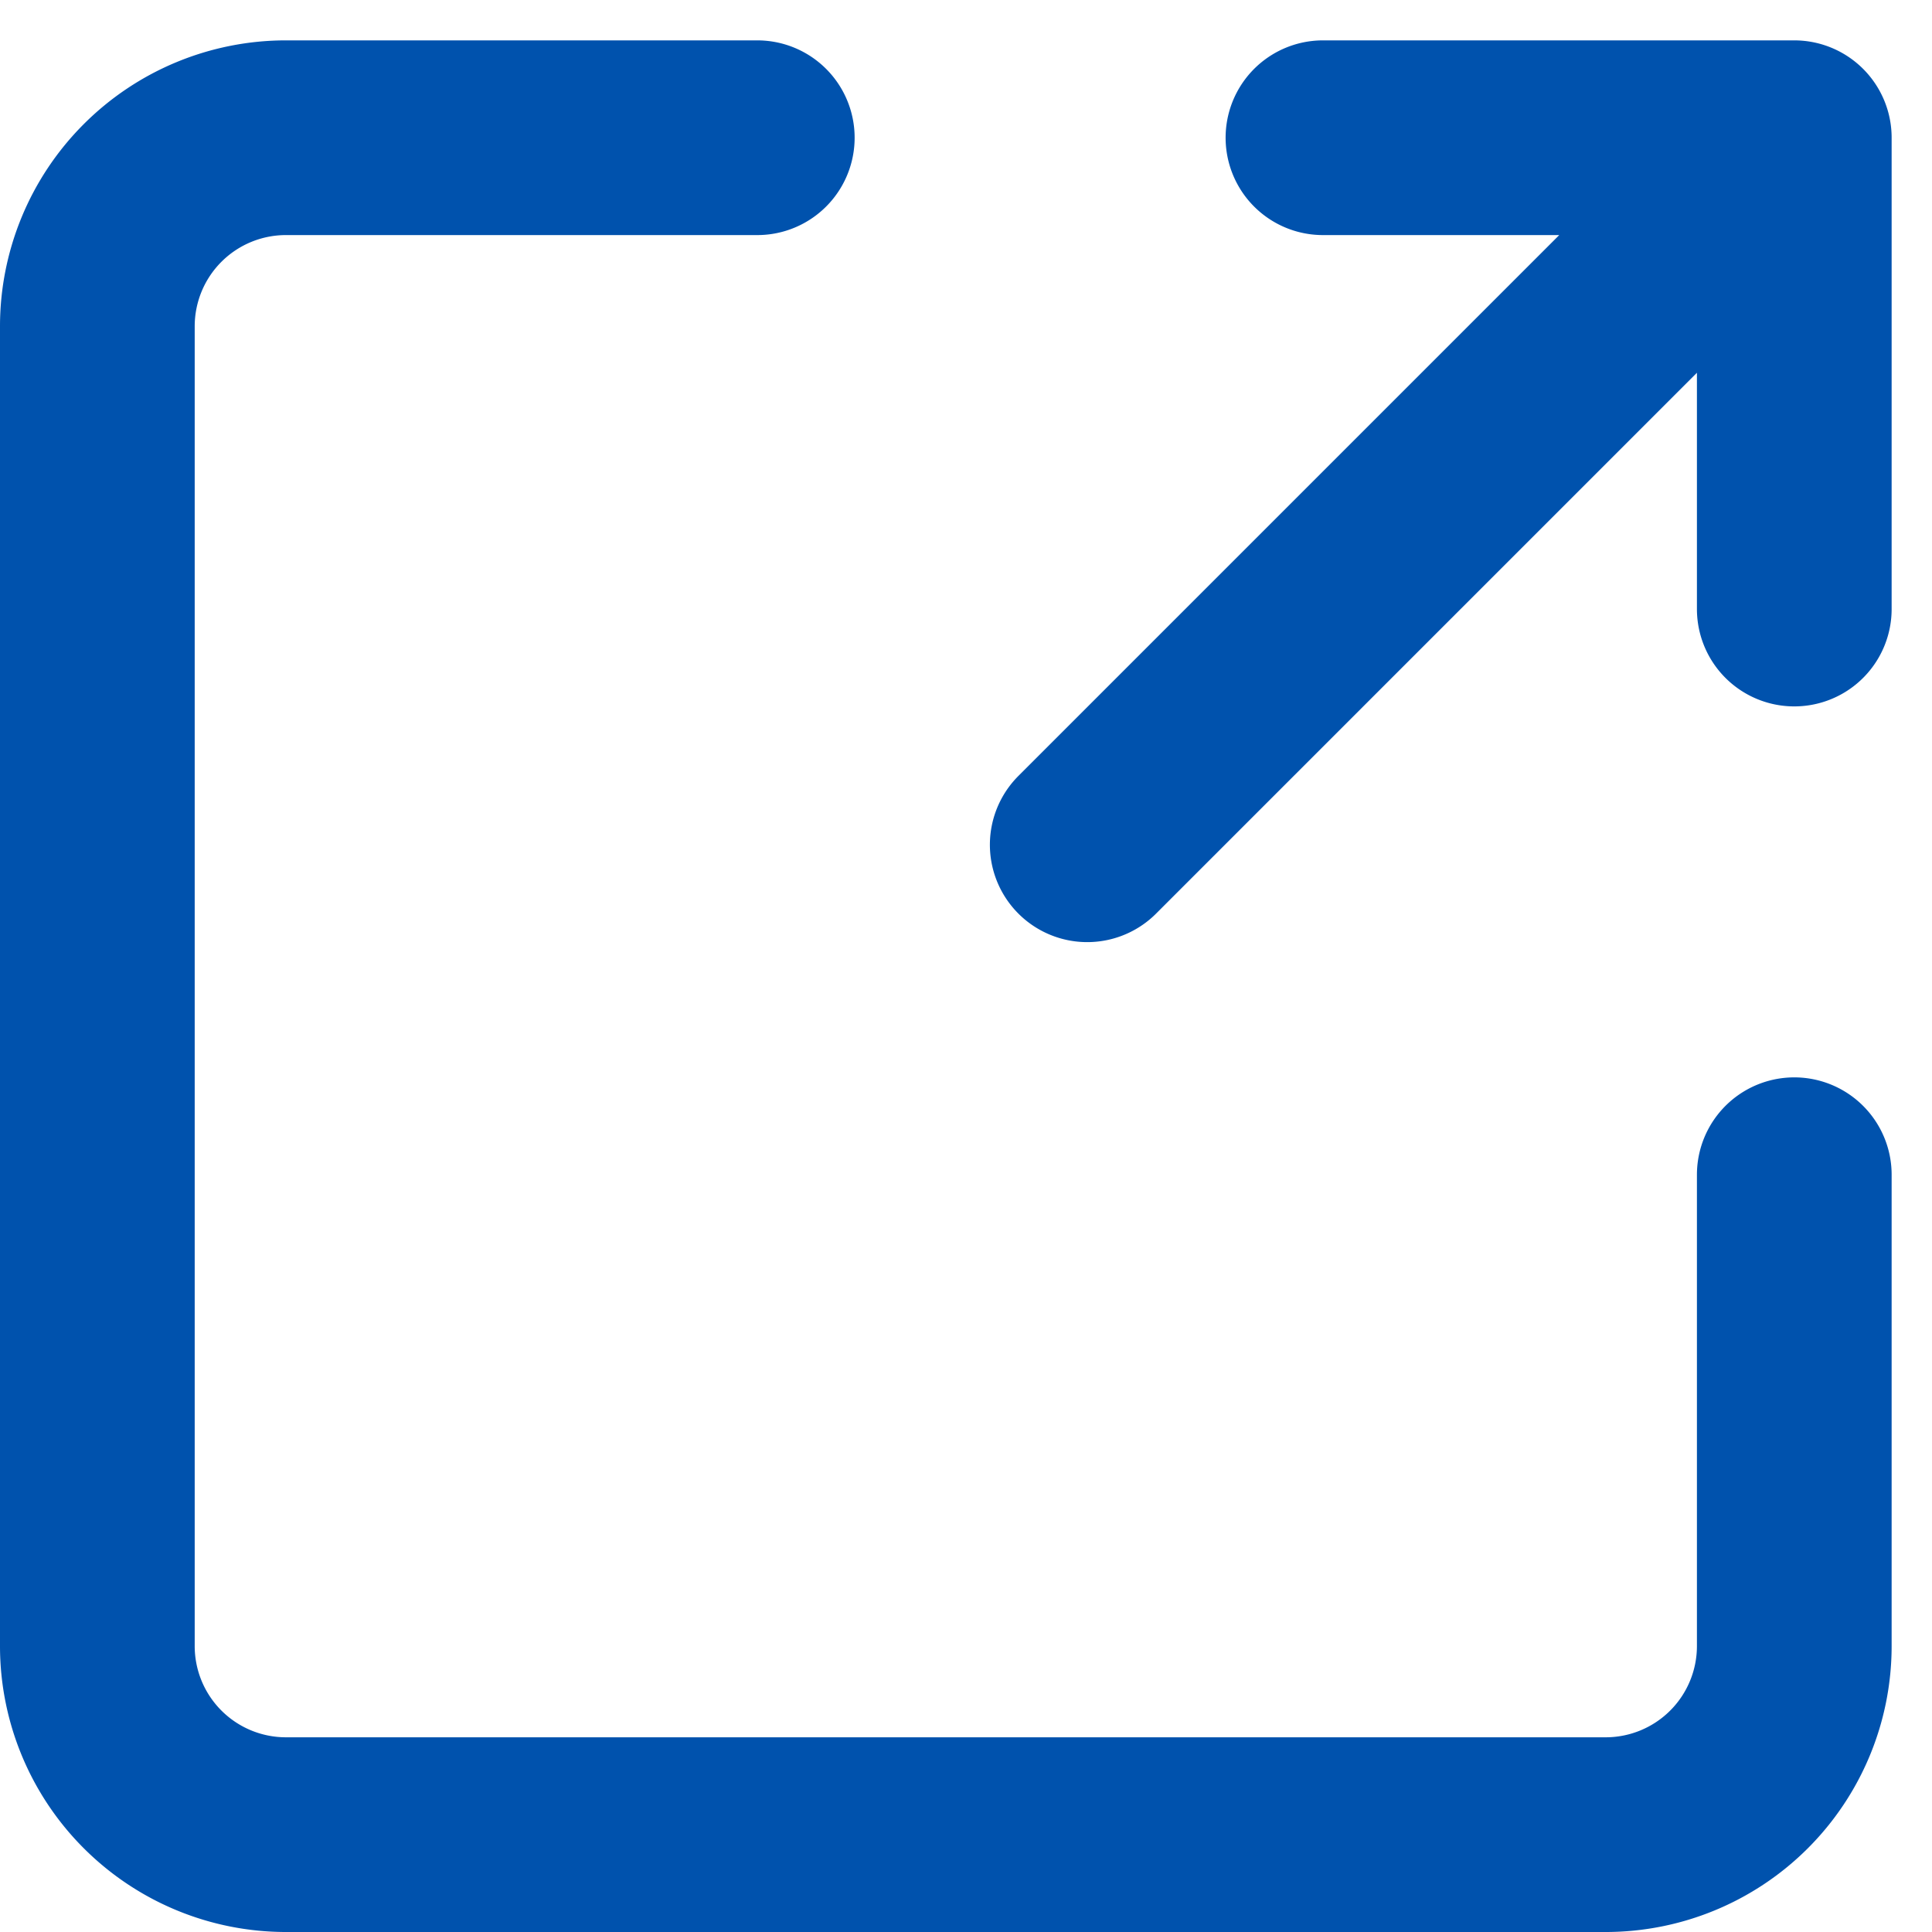 <svg xmlns="http://www.w3.org/2000/svg" width="14.884" height="14.884" viewBox="0 0 14.884 14.884">
  <path id="Icon_akar-link-out" data-name="Icon akar-link-out" d="M12.126,9.947,17.573,4.5m-3.631,0h3.631V8.131m0,4.358V16.12a1.453,1.453,0,0,1-1.453,1.453H5.953A1.453,1.453,0,0,1,4.5,16.12V5.953A1.453,1.453,0,0,1,5.953,4.5H9.584" transform="translate(-3.75 -3.439)" fill="none" stroke="#0052ad" stroke-linecap="round" stroke-linejoin="round" stroke-width="1.5"/>
</svg>
